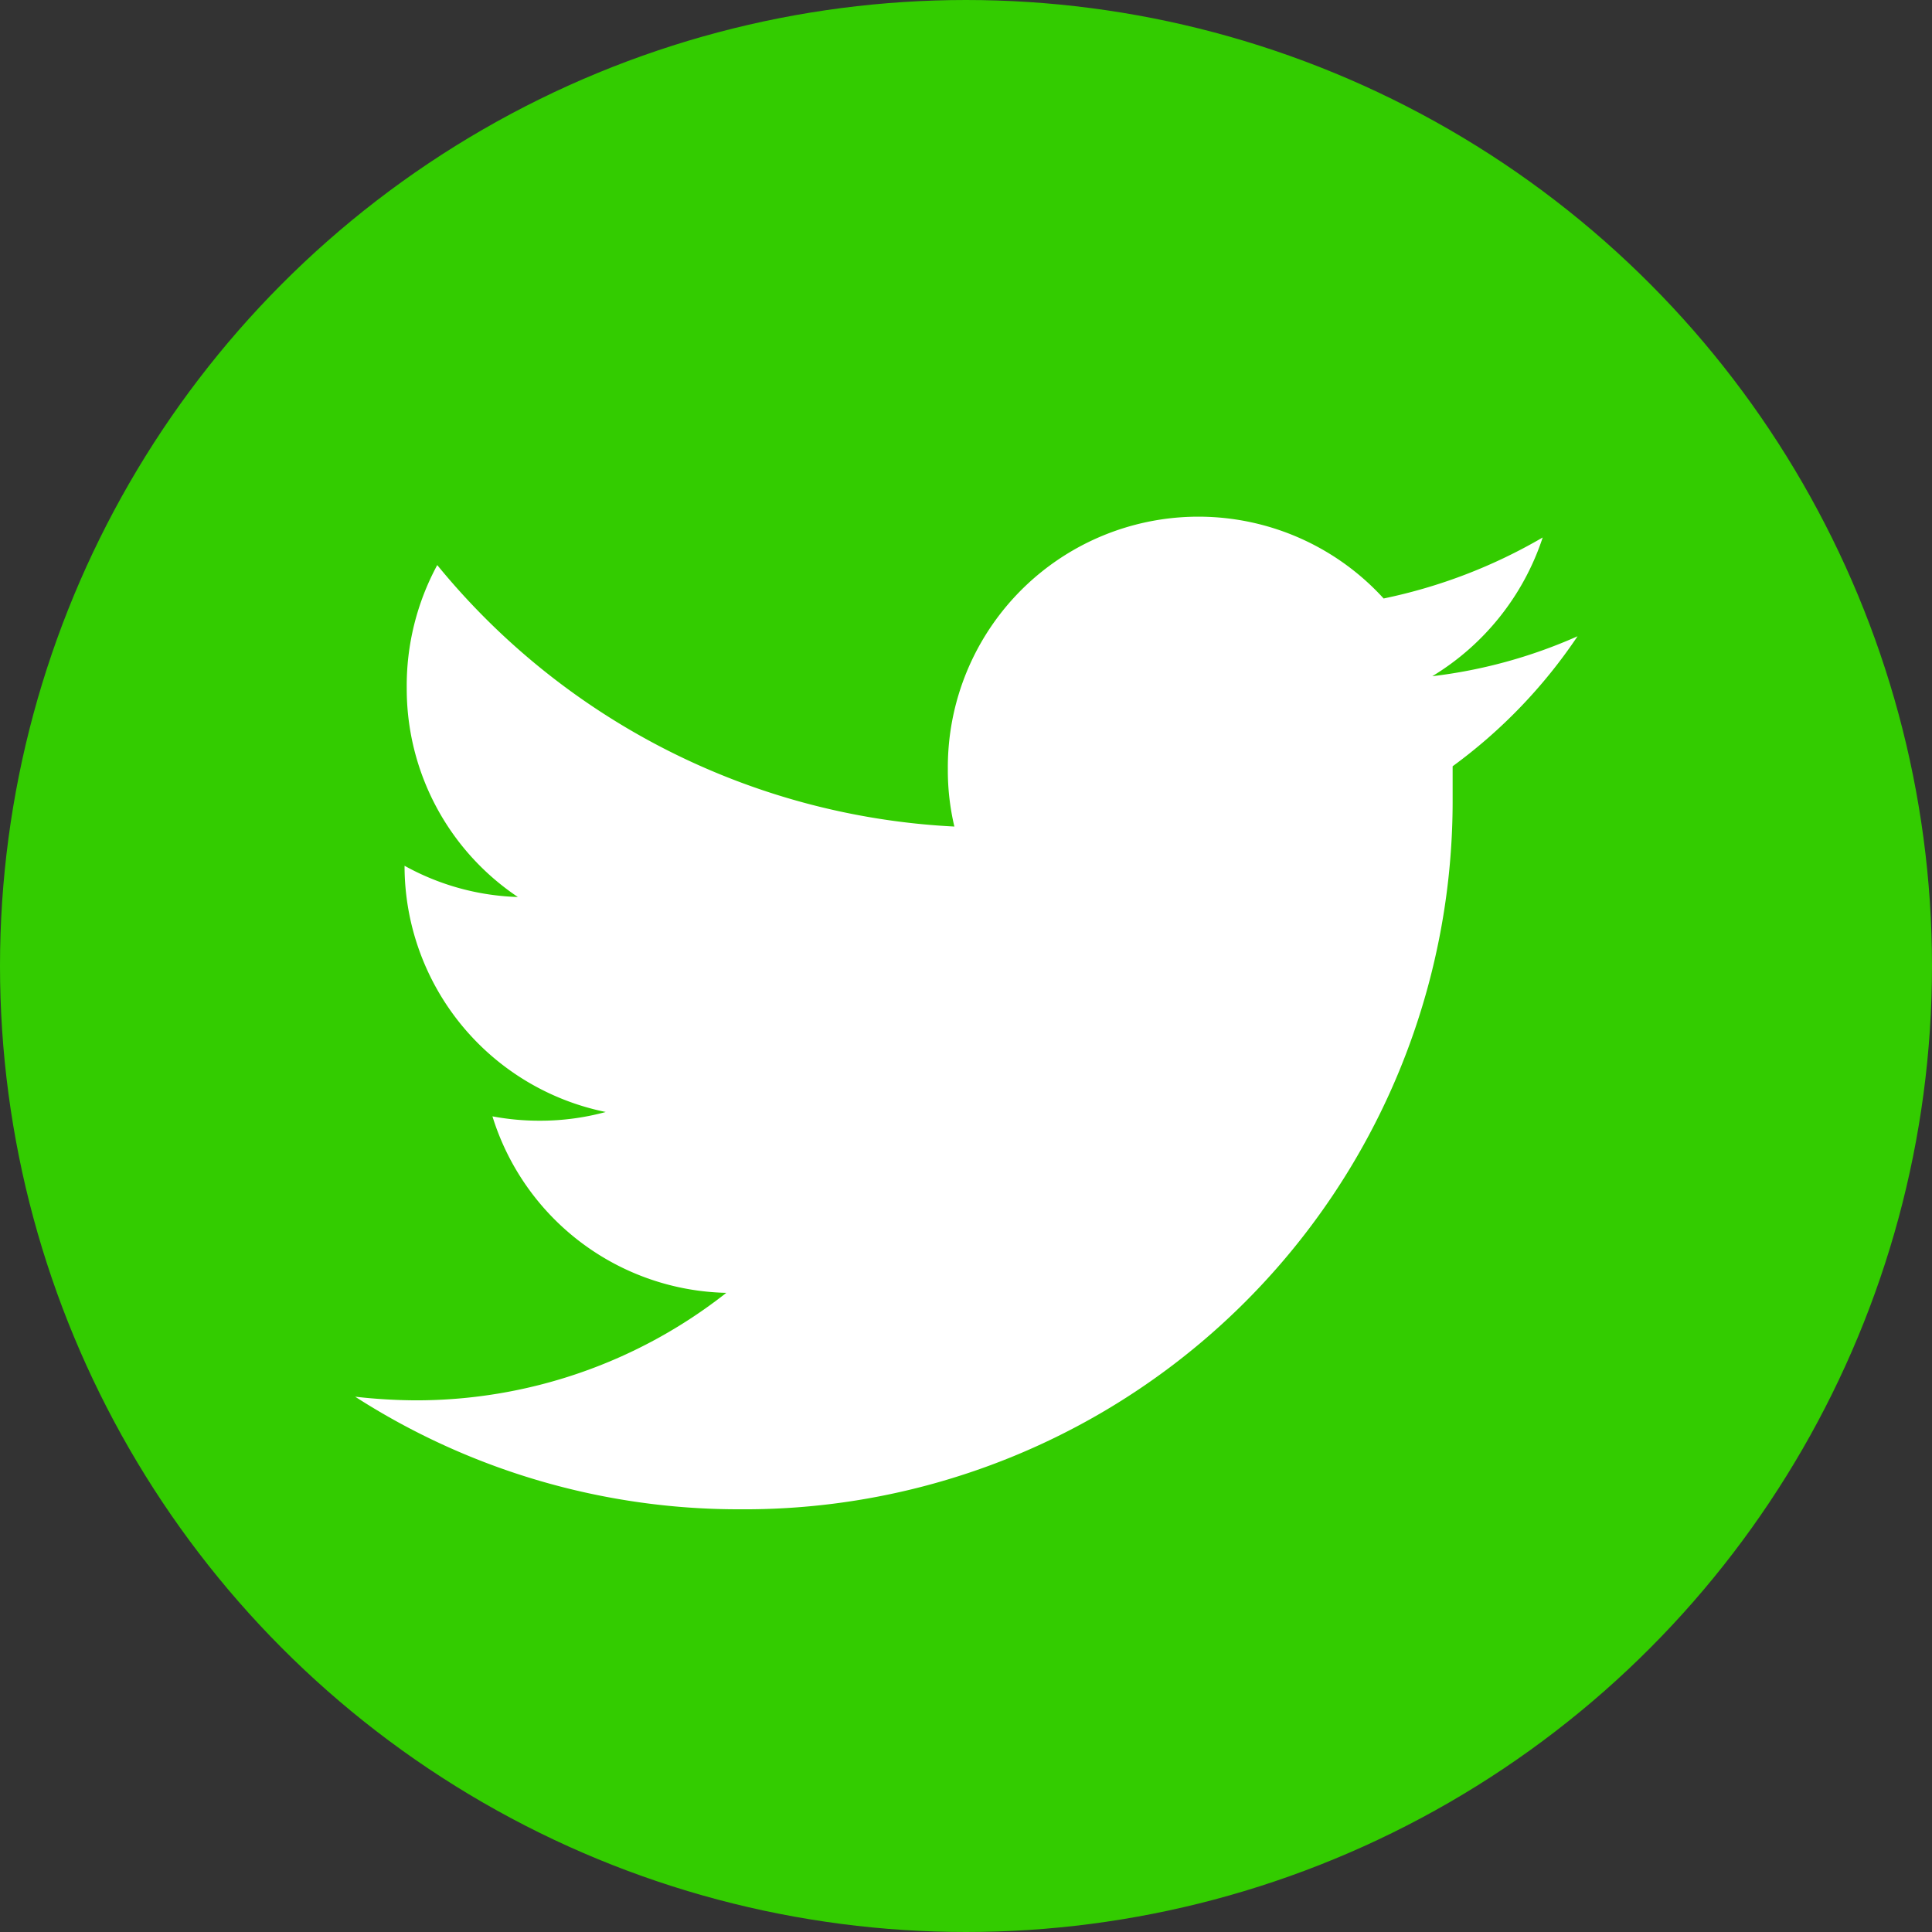 <svg xmlns="http://www.w3.org/2000/svg" viewBox="0 0 26.6 26.6"><rect x="0" y="0" width="26.6" height="26.6" fill="#333333" stroke="none"/><defs><style>.cls-1{fill:#3c0;stroke:#3c0;stroke-miterlimit:10;stroke-width:0.5px;}.cls-2{fill:#fff;}</style></defs><title>Asset 9</title><g id="Layer_2" data-name="Layer 2"><g id="Layer_1-2" data-name="Layer 1"><circle class="cls-1" cx="13.3" cy="13.3" r="13.05"></circle><path class="cls-2" d="M10.18,20.78A9.75,9.75,0,0,0,20,11c0-.15,0-.3,0-.45a7.14,7.14,0,0,0,1.72-1.79,6.92,6.92,0,0,1-2,.55,3.52,3.52,0,0,0,1.52-1.91,7.26,7.26,0,0,1-2.19.84,3.45,3.45,0,0,0-6,2.35,3.35,3.35,0,0,0,.09.79,9.83,9.83,0,0,1-7.12-3.6A3.49,3.49,0,0,0,5.6,9.48a3.45,3.45,0,0,0,1.53,2.87,3.43,3.43,0,0,1-1.56-.43v0a3.46,3.46,0,0,0,2.77,3.39,3.44,3.44,0,0,1-.91.12,3.49,3.49,0,0,1-.65-.06A3.45,3.45,0,0,0,10,17.8a6.9,6.9,0,0,1-4.28,1.48,7.7,7.7,0,0,1-.83-.05,9.76,9.76,0,0,0,5.29,1.55"></path></g></g></svg>